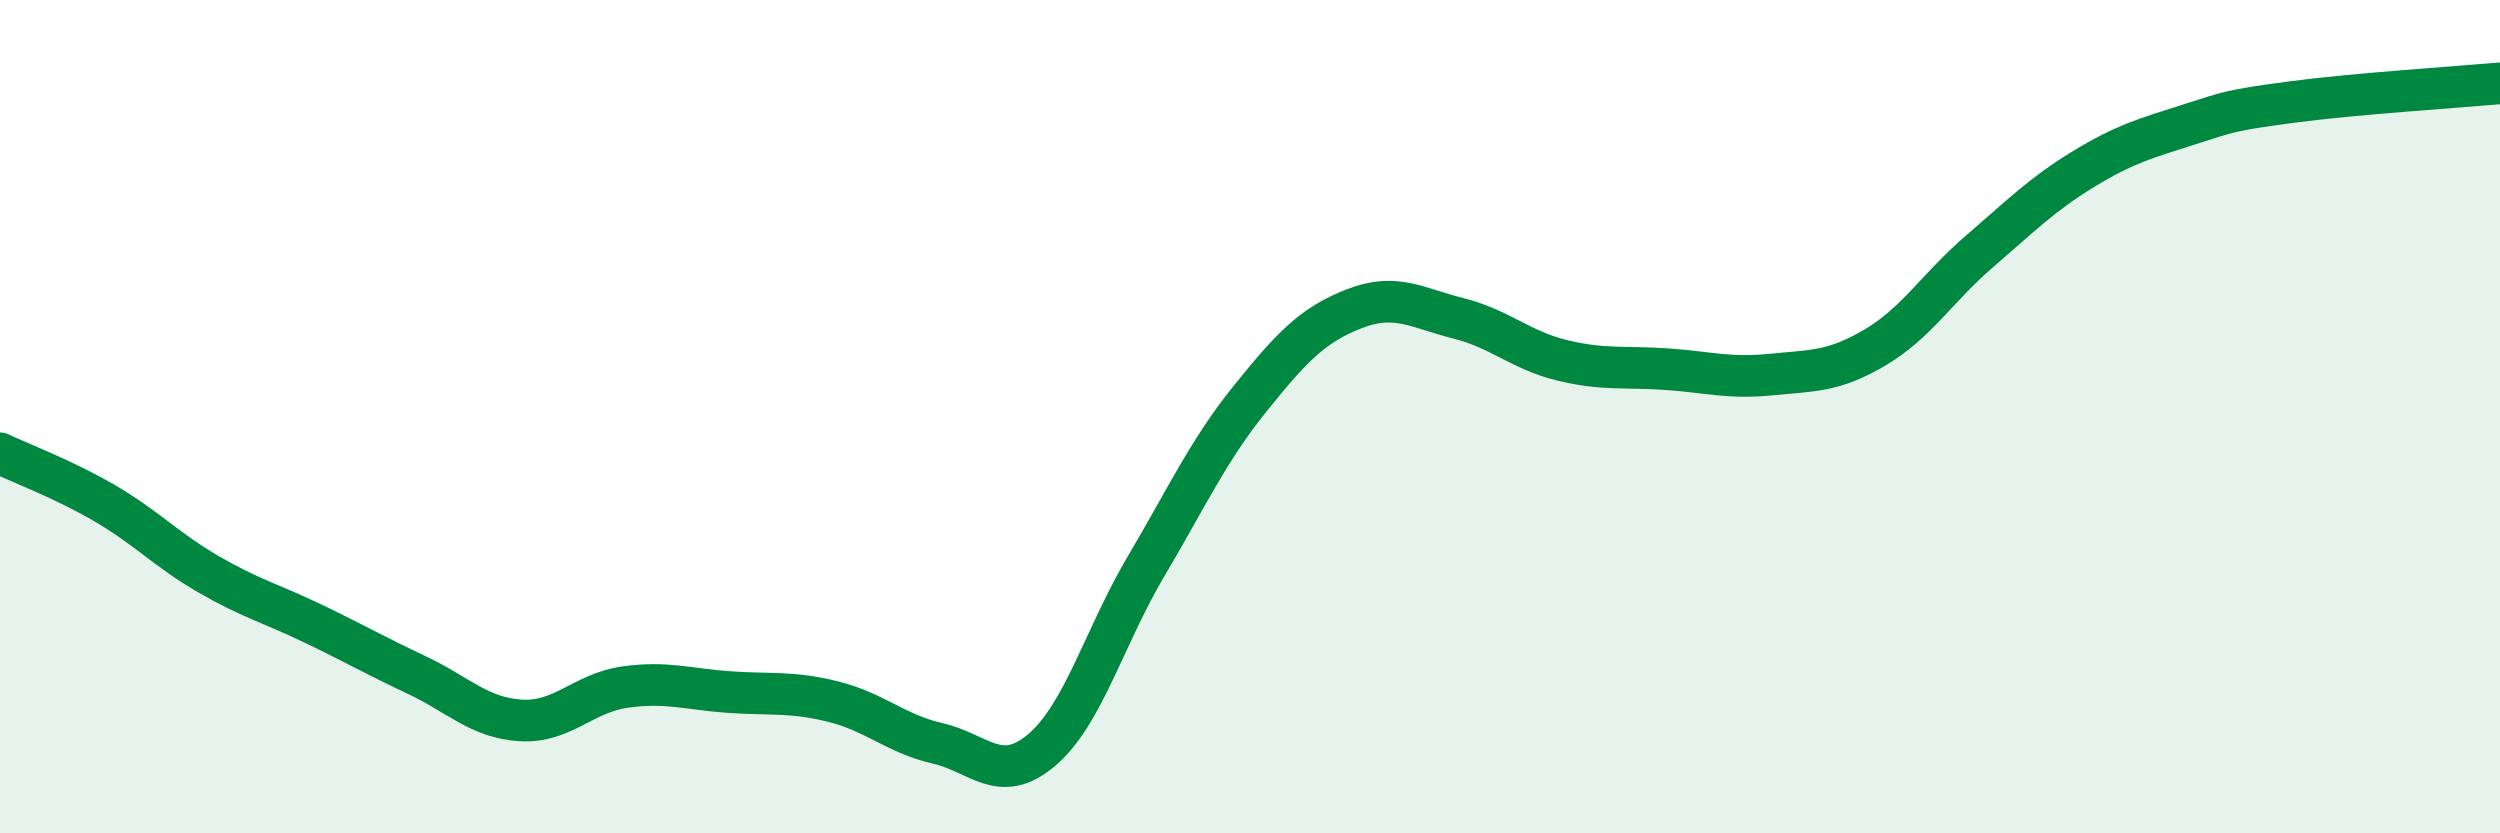 
    <svg width="60" height="20" viewBox="0 0 60 20" xmlns="http://www.w3.org/2000/svg">
      <path
        d="M 0,10.88 C 0.5,11.12 1.5,11.49 2.5,12.07 C 3.5,12.65 4,13.2 5,13.78 C 6,14.36 6.5,14.48 7.5,14.96 C 8.5,15.44 9,15.73 10,16.2 C 11,16.67 11.5,17.23 12.5,17.29 C 13.5,17.35 14,16.63 15,16.49 C 16,16.35 16.5,16.54 17.5,16.61 C 18.5,16.68 19,16.59 20,16.84 C 21,17.09 21.5,17.61 22.5,17.84 C 23.5,18.07 24,18.85 25,18 C 26,17.15 26.5,15.29 27.5,13.6 C 28.5,11.91 29,10.81 30,9.57 C 31,8.33 31.5,7.8 32.5,7.41 C 33.5,7.02 34,7.39 35,7.64 C 36,7.89 36.5,8.41 37.5,8.65 C 38.5,8.89 39,8.79 40,8.86 C 41,8.93 41.5,9.09 42.5,8.99 C 43.5,8.89 44,8.93 45,8.34 C 46,7.75 46.5,6.9 47.5,6.04 C 48.5,5.18 49,4.67 50,4.06 C 51,3.45 51.5,3.32 52.5,3 C 53.5,2.68 53.5,2.65 55,2.45 C 56.5,2.25 59,2.09 60,2L60 20L0 20Z"
        fill="#008740"
        opacity="0.1"
        stroke-linecap="round"
        stroke-linejoin="round"
      />
      <path
        d="M 0,10.88 C 0.5,11.12 1.5,11.49 2.5,12.07 C 3.5,12.65 4,13.2 5,13.78 C 6,14.36 6.5,14.48 7.5,14.96 C 8.5,15.44 9,15.73 10,16.2 C 11,16.67 11.5,17.23 12.5,17.29 C 13.5,17.35 14,16.63 15,16.49 C 16,16.35 16.5,16.54 17.5,16.61 C 18.5,16.68 19,16.59 20,16.84 C 21,17.09 21.5,17.61 22.5,17.84 C 23.5,18.07 24,18.85 25,18 C 26,17.15 26.5,15.29 27.5,13.6 C 28.5,11.91 29,10.81 30,9.57 C 31,8.33 31.5,7.8 32.5,7.41 C 33.5,7.02 34,7.39 35,7.64 C 36,7.89 36.5,8.41 37.5,8.65 C 38.5,8.89 39,8.79 40,8.86 C 41,8.93 41.5,9.09 42.5,8.99 C 43.5,8.89 44,8.93 45,8.34 C 46,7.75 46.5,6.9 47.5,6.04 C 48.5,5.18 49,4.67 50,4.06 C 51,3.45 51.5,3.32 52.5,3 C 53.5,2.68 53.5,2.65 55,2.45 C 56.5,2.25 59,2.09 60,2"
        stroke="#008740"
        stroke-width="1"
        fill="none"
        stroke-linecap="round"
        stroke-linejoin="round"
      />
    </svg>
  